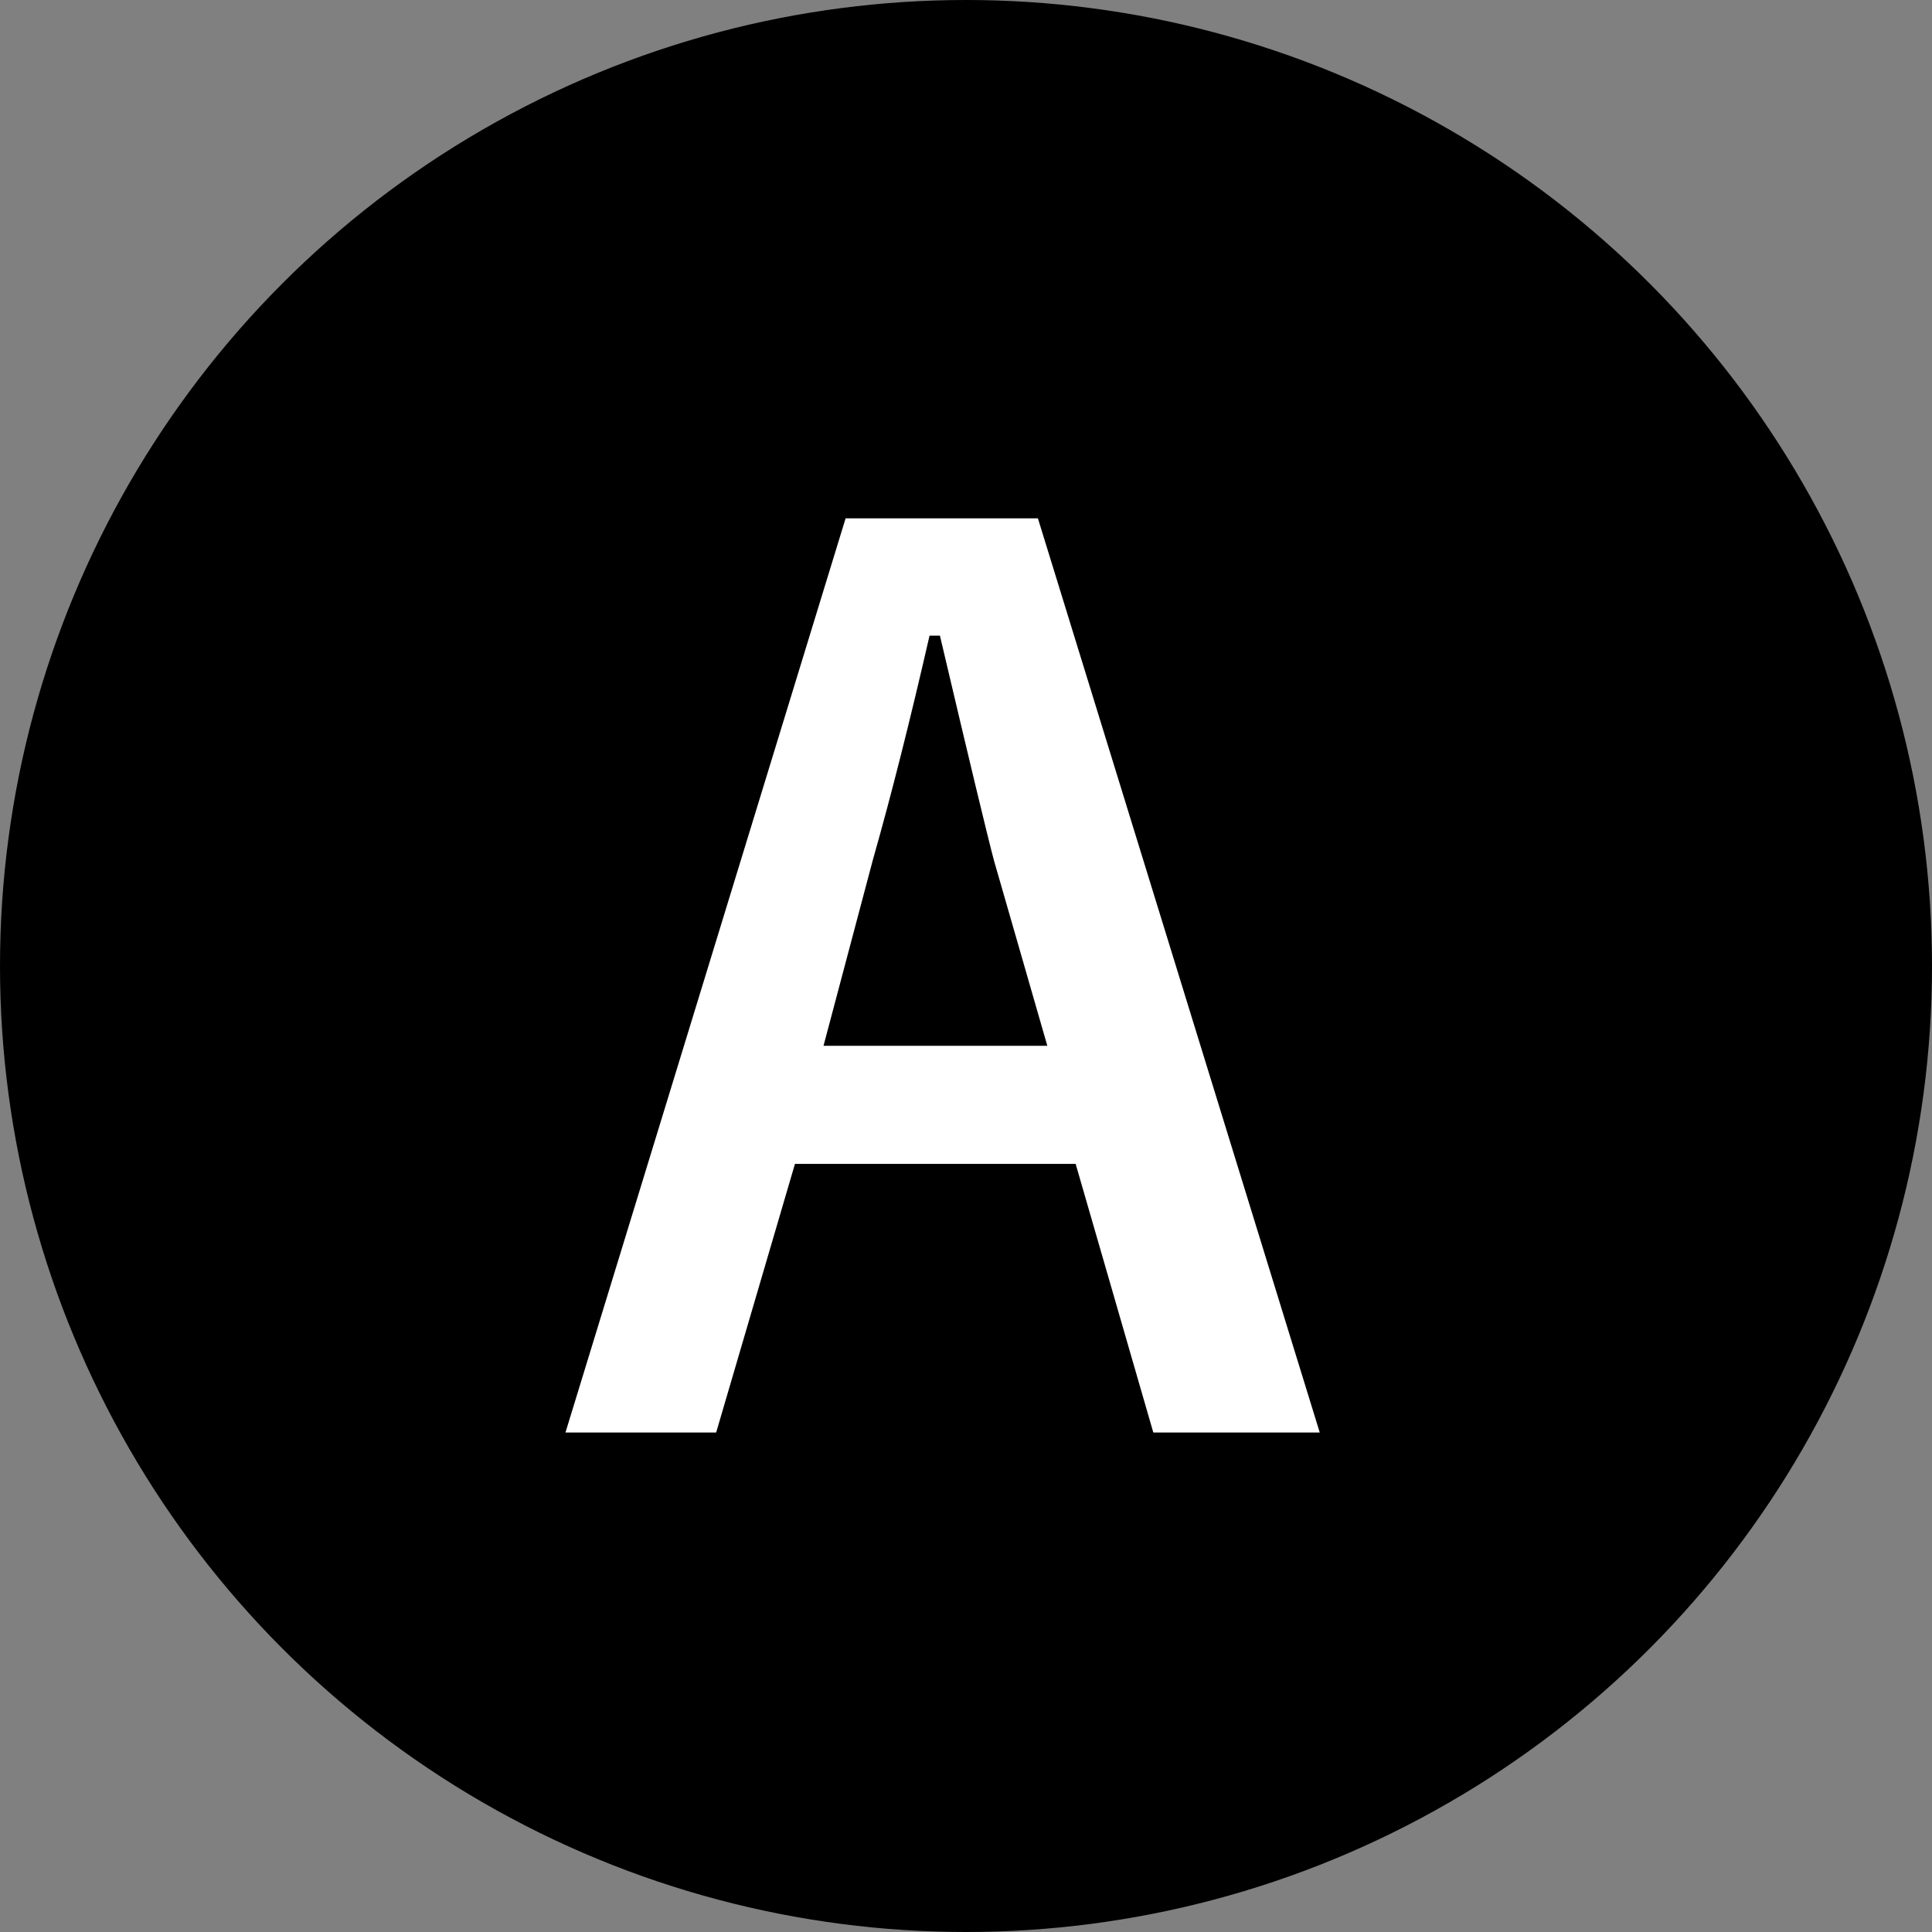 <svg xmlns="http://www.w3.org/2000/svg" width="41" height="41" viewBox="0 0 41 41">
  <rect x="0" y="0" width="41" height="41" fill="#808080" stroke="none"/>
  <g id="グループ_491" data-name="グループ 491" transform="translate(-71 -1739)">
    <circle id="楕円形_8" data-name="楕円形 8" cx="20.5" cy="20.5" r="20.5" transform="translate(71 1739)"/>
    <path id="パス_9954" data-name="パス 9954" d="M10.6,5.652l5.981,19.4H13.049l-1.648-5.7H5.444l-1.672,5.7H.574l5.945-19.4ZM10.8,16.846,9.668,12.915q-.22-.83-1.147-4.773H8.3q-.623,2.722-1.2,4.749l-1.05,3.955Z" transform="translate(82.426 1744.348)" fill="#fff"/>
  </g>
</svg>
